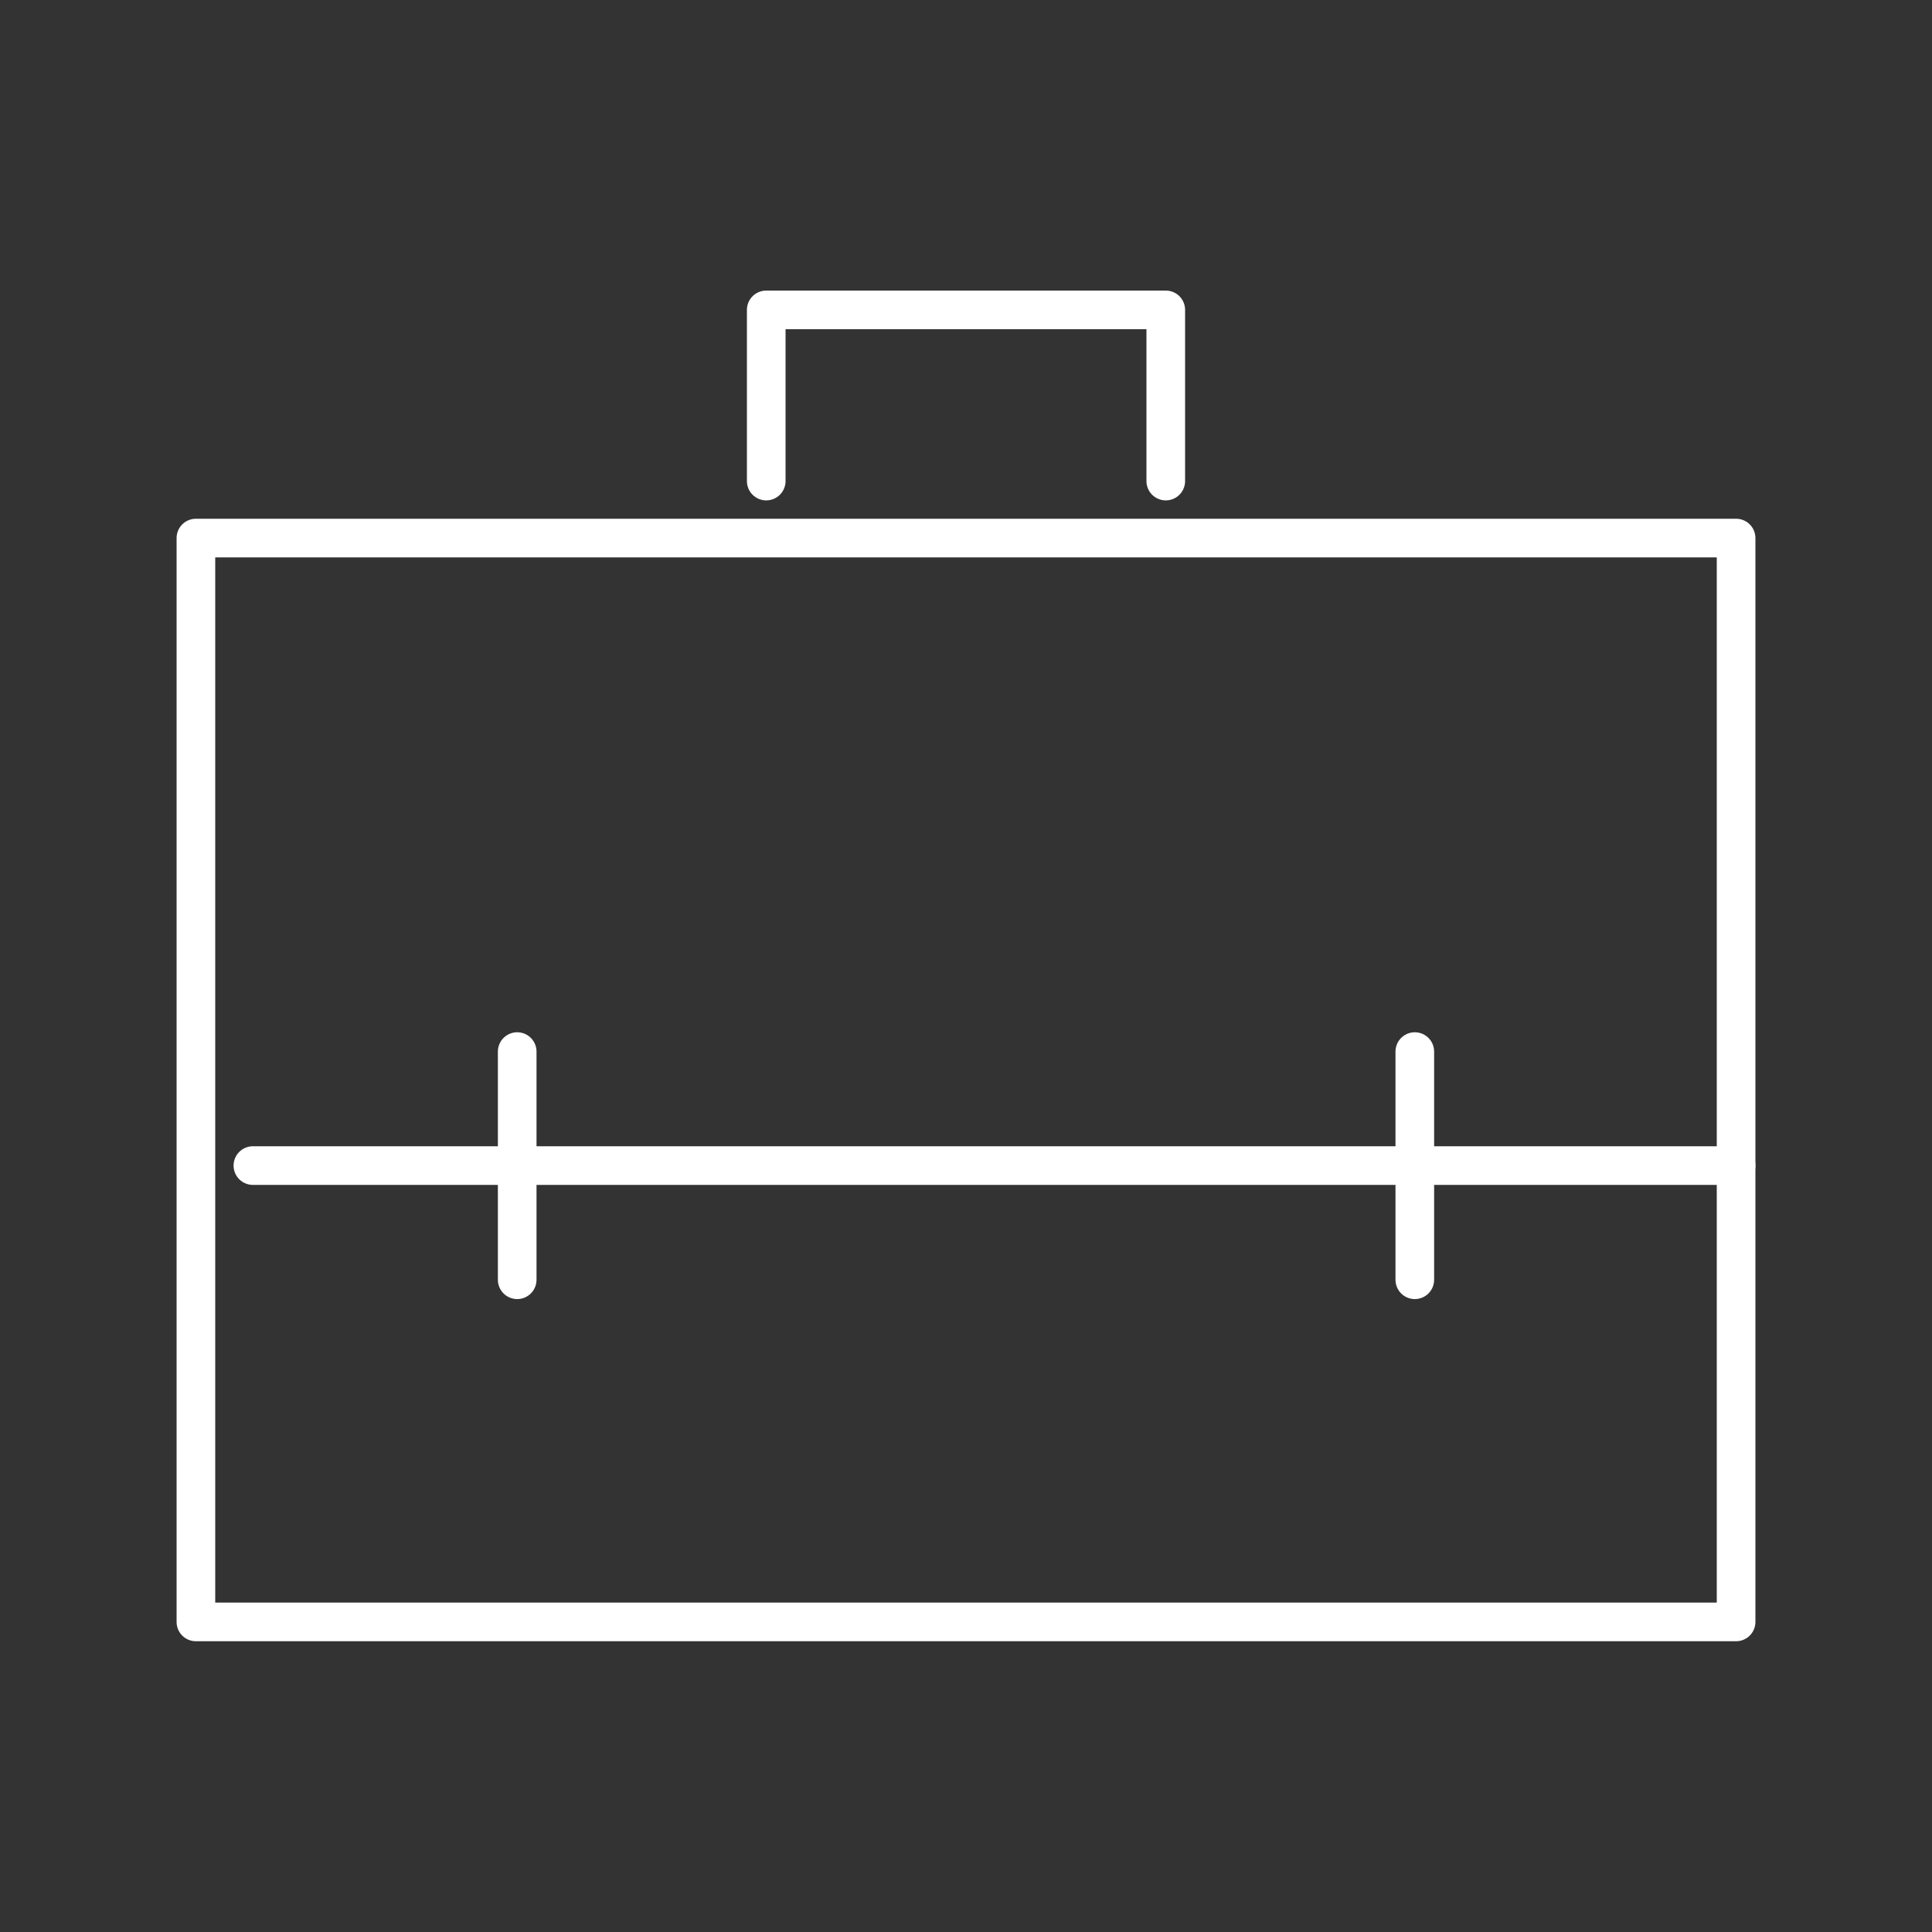 <svg id="Warstwa_1" data-name="Warstwa 1" xmlns="http://www.w3.org/2000/svg" viewBox="0 0 100 100"><rect x="0" y="0" width="100" height="100" fill="#333333" stroke="none"/><defs><style>.cls-1{fill:none;stroke:#fff;stroke-linecap:round;stroke-linejoin:round;stroke-width:2px;}</style></defs><title>Artboard 36</title><rect class="cls-1" x="10.14" y="27.85" width="79.72" height="56.1"/><polyline class="cls-1" points="39.66 24.9 39.66 16.04 60.34 16.04 60.34 24.9"/><line class="cls-1" x1="13.09" y1="60.33" x2="89.86" y2="60.33"/><line class="cls-1" x1="26.77" y1="54.43" x2="26.77" y2="66.24"/><line class="cls-1" x1="73.23" y1="54.43" x2="73.23" y2="66.24"/></svg>